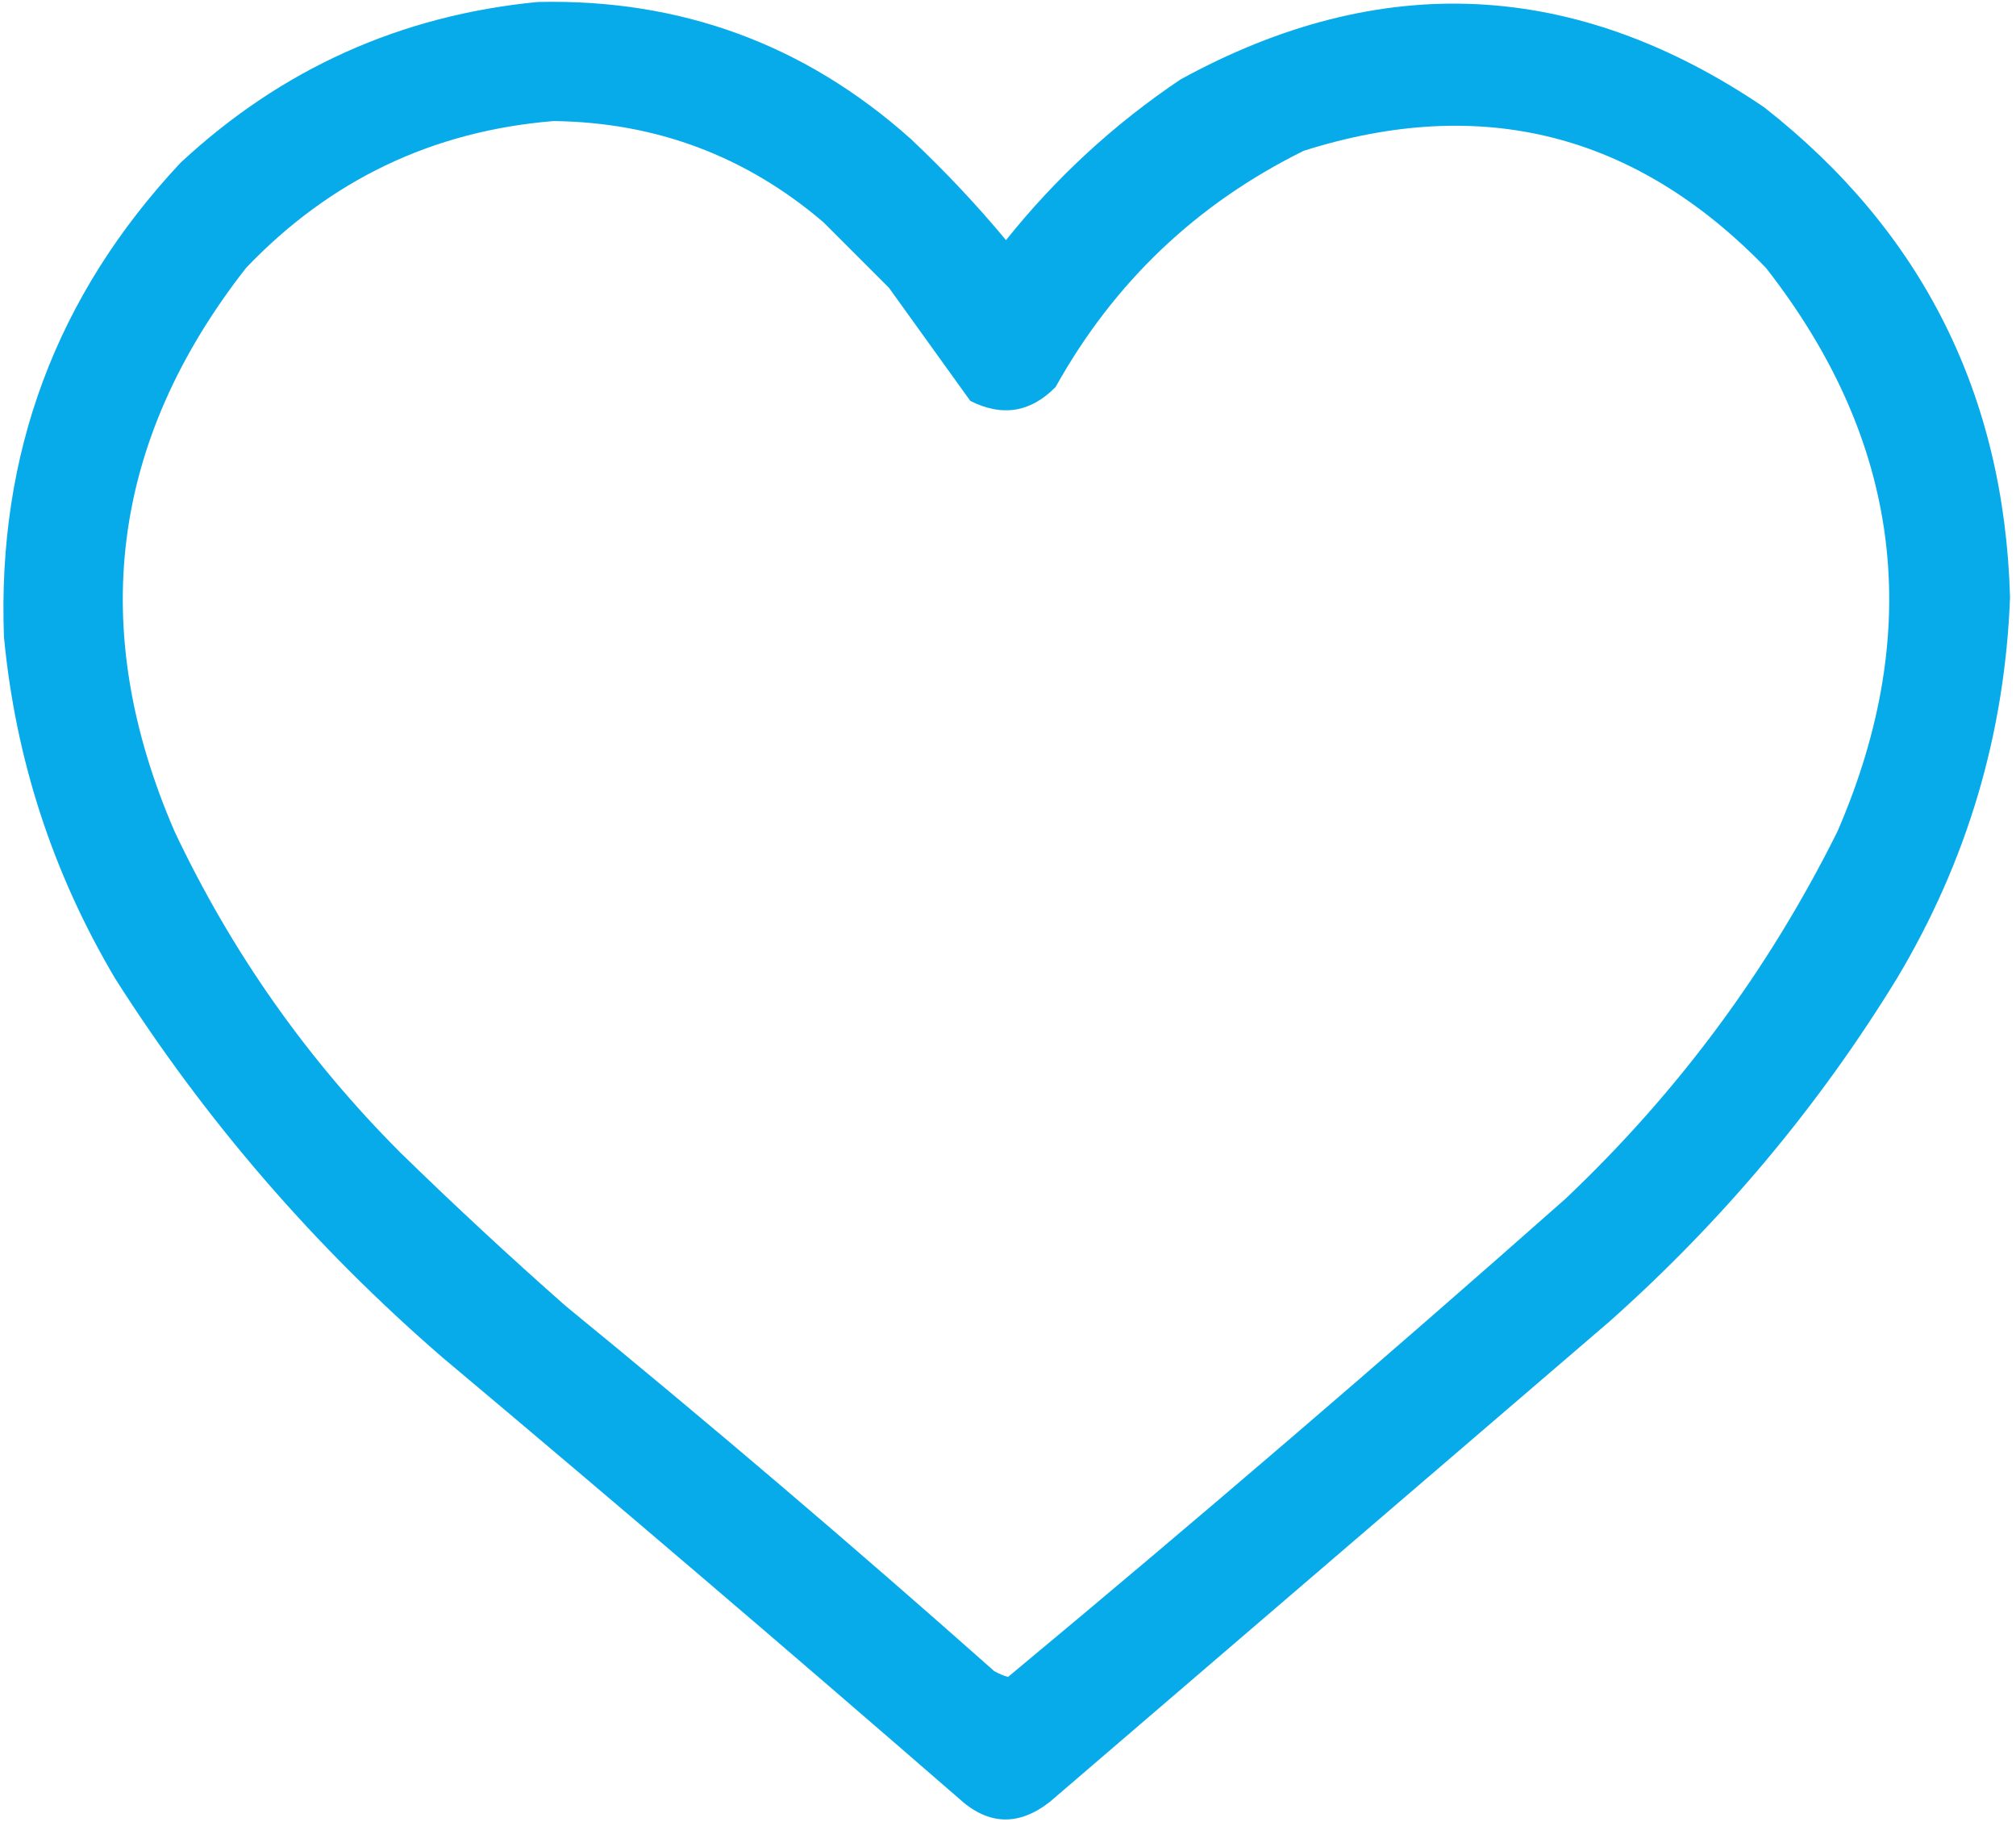 <svg xmlns="http://www.w3.org/2000/svg" xmlns:xlink="http://www.w3.org/1999/xlink" width="508px" height="460px" style="shape-rendering:geometricPrecision; text-rendering:geometricPrecision; image-rendering:optimizeQuality; fill-rule:evenodd; clip-rule:evenodd"><g><path style="opacity:0.972" fill="#00a9e9" d="M 135.5,0.5 C 171.495,-0.339 202.829,11.161 229.5,35C 238.077,43.074 246.077,51.574 253.5,60.5C 266.112,44.72 280.778,31.22 297.5,20C 347.874,-7.598 396.874,-5.265 444.5,27C 484.377,58.253 505.044,99.42 506.5,150.5C 505.185,184.945 495.685,216.945 478,246.5C 458.236,278.756 434.069,307.589 405.5,333C 358.5,373.333 311.5,413.667 264.5,454C 256.562,460.178 248.895,459.845 241.5,453C 198.461,415.625 155.127,378.625 111.5,342C 79.199,314.053 51.699,282.22 29,246.5C 13.257,219.937 3.924,191.271 1,160.5C -0.733,114.352 14.1,74.518 45.5,41C 70.928,17.357 100.928,3.857 135.5,0.5 Z M 139.5,30.5 C 165.303,30.821 187.969,39.321 207.5,56C 213,61.5 218.5,67 224,72.5C 230.833,82 237.667,91.5 244.5,101C 252.542,105.07 259.709,103.904 266,97.5C 280.659,71.174 301.492,51.341 328.5,38C 373.376,23.761 412.21,33.594 445,67.5C 479.123,111.146 485.123,158.479 463,209.5C 445.654,244.342 422.821,275.175 394.5,302C 348.244,342.929 301.411,383.095 254,422.5C 252.775,422.138 251.609,421.638 250.5,421C 215.088,389.584 179.088,358.917 142.5,329C 128.366,316.534 114.533,303.701 101,290.5C 77.332,266.825 58.332,239.825 44,209.5C 21.869,158.462 27.869,111.128 62,67.5C 83.185,45.323 109.018,32.99 139.5,30.5 Z"></path></g></svg>